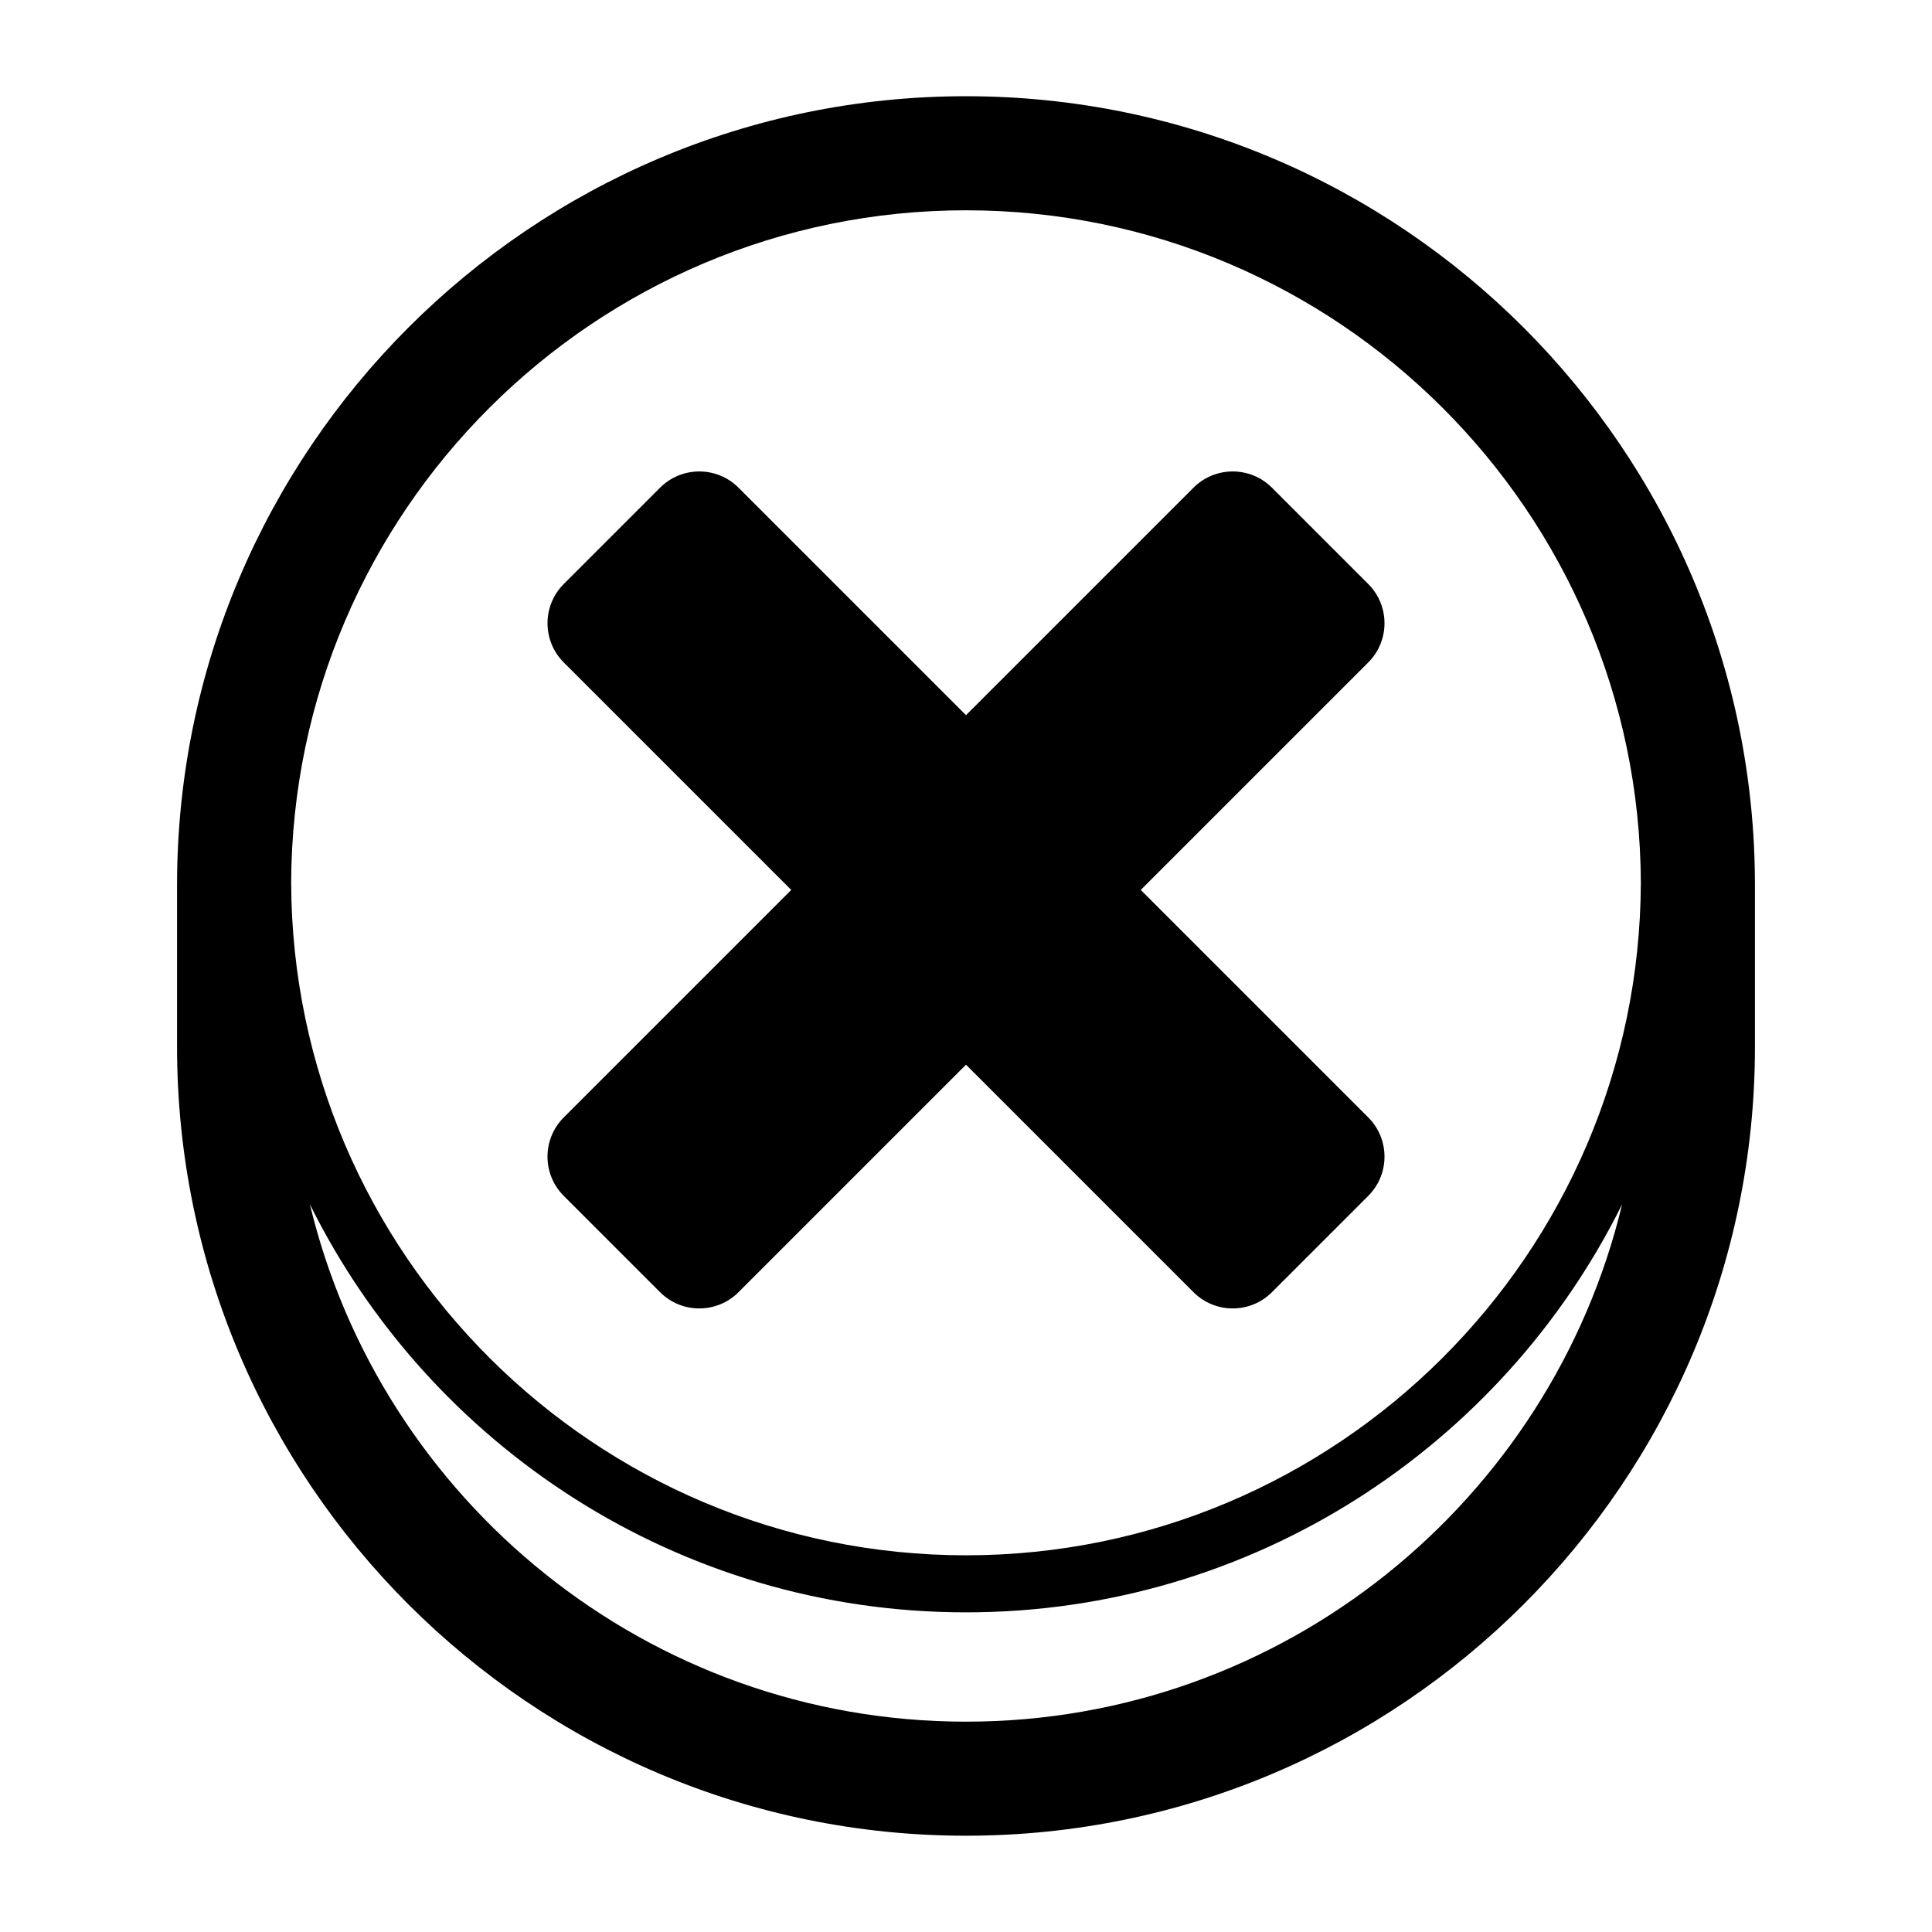 <?xml version="1.0" encoding="UTF-8"?>
<!-- Uploaded to: ICON Repo, www.iconrepo.com, Generator: ICON Repo Mixer Tools -->
<svg fill="#000000" width="800px" height="800px" version="1.1" viewBox="144 144 512 512" xmlns="http://www.w3.org/2000/svg">
 <g>
  <path d="m400 169.5c-115.29 0-209.08 93.793-209.08 209.08v42.824c0 115.29 93.793 209.08 209.08 209.08s209.08-93.793 209.08-209.08v-42.824c-0.004-115.29-93.797-209.08-209.08-209.08zm0 30.23c98.406 0 178.49 79.895 178.84 178.22-0.344 98.328-80.43 178.22-178.84 178.22-98.41 0-178.5-79.895-178.84-178.22 0.344-98.328 80.43-178.22 178.84-178.22zm0 400.53c-84.246 0-155.03-58.566-173.88-137.11 31.723 64.012 97.73 108.14 173.88 108.14s142.16-44.129 173.88-108.14c-18.859 78.543-89.641 137.11-173.88 137.11z"/>
  <path d="m293.4 440.13c-5.742 5.742-5.742 15.051 0 20.793l25.52 25.52c5.742 5.742 15.051 5.742 20.793 0l27.809-27.809 32.48-32.477 60.285 60.285c5.742 5.742 15.051 5.742 20.793 0l25.52-25.52c5.742-5.742 5.742-15.051 0-20.793l-60.285-60.285 60.285-60.285c5.742-5.742 5.742-15.051 0-20.793l-25.52-25.52c-5.742-5.742-15.051-5.742-20.793 0l-60.285 60.285-60.285-60.285c-5.742-5.742-15.051-5.742-20.793 0l-25.52 25.52c-5.742 5.742-5.742 15.051 0 20.793l60.285 60.285-35.059 35.059z"/>
 </g>
</svg>
